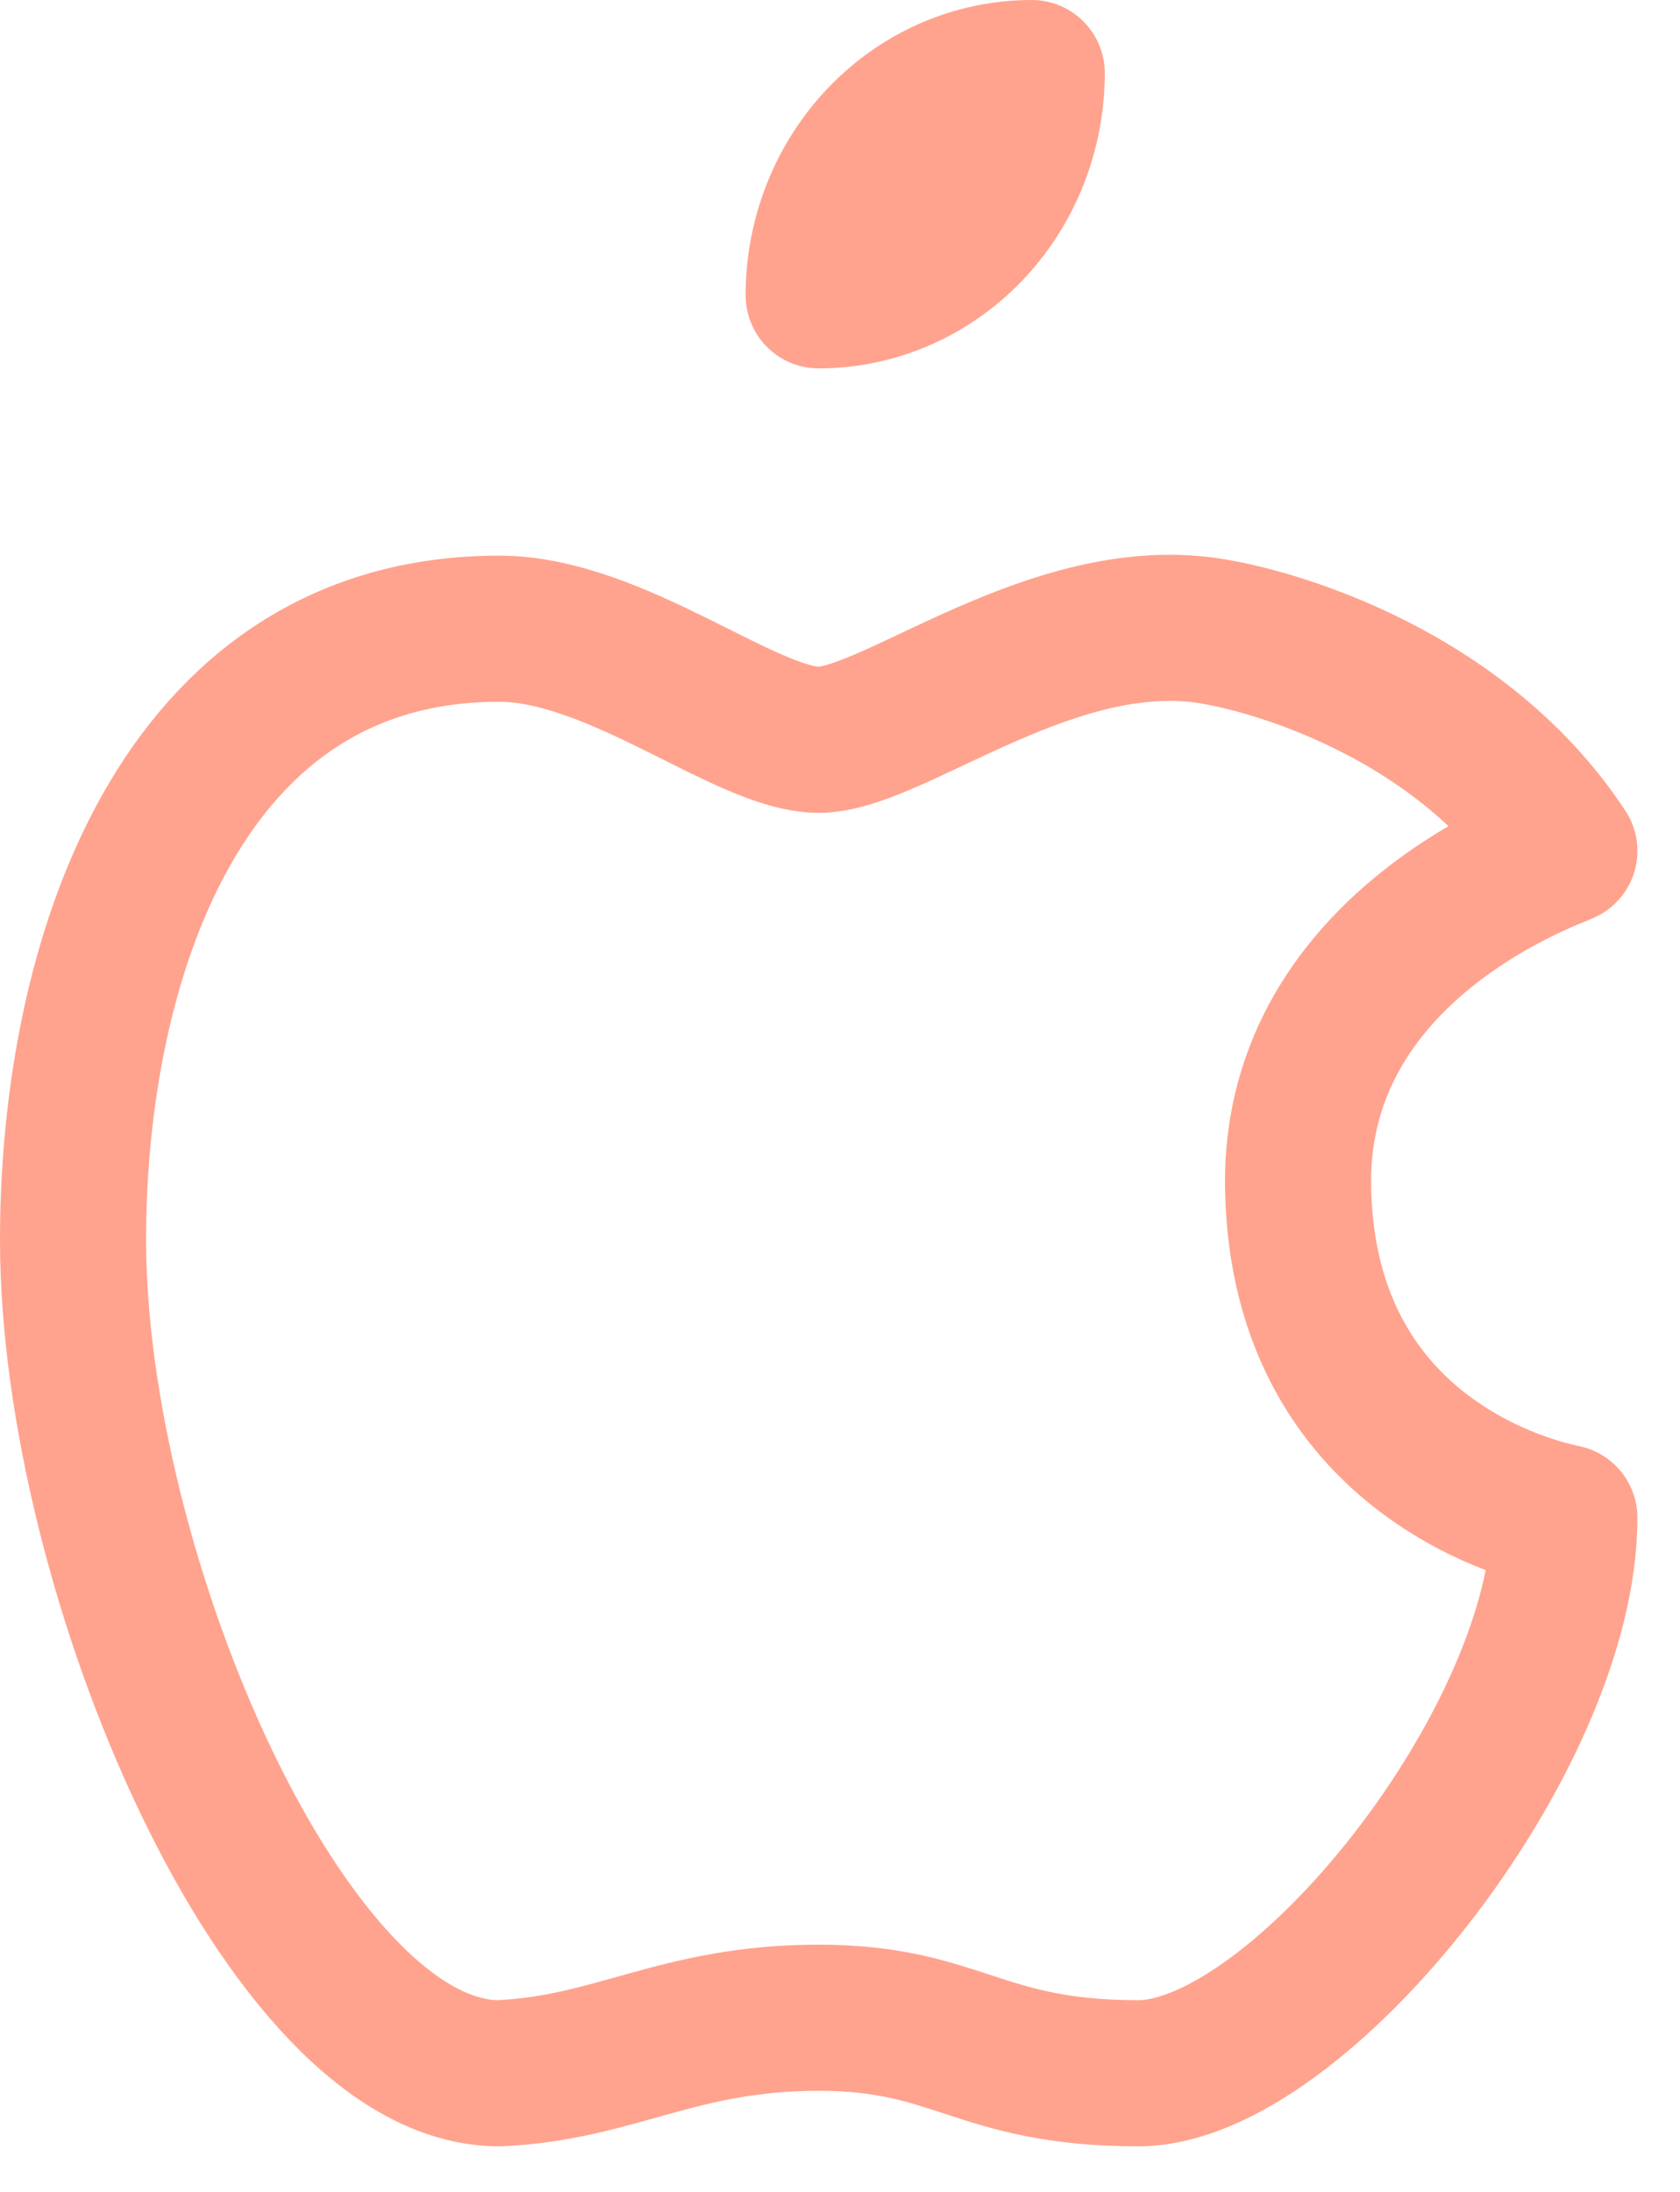 <svg width="23" height="30" viewBox="0 0 23 30" fill="none" xmlns="http://www.w3.org/2000/svg">
<path d="M6.833 8.605C2.458 8.605 1 13.167 1 16.97C1 21.532 3.917 28.376 6.833 28.376C8.42 28.306 9.282 27.616 11.208 27.616C13.122 27.616 13.396 28.376 15.583 28.376C17.771 28.376 21.417 23.814 21.417 20.772C21.376 20.756 17.812 20.159 17.771 16.209C17.743 12.909 21.294 11.716 21.417 11.646C19.925 9.377 17.113 8.661 16.312 8.605C14.223 8.436 12.185 10.125 11.208 10.125C10.217 10.125 8.438 8.605 6.833 8.605Z" stroke="#FFA38E" stroke-width="2" stroke-linecap="round" stroke-linejoin="round"/>
<path d="M11.208 4.042C11.982 4.042 12.724 3.721 13.271 3.151C13.818 2.58 14.125 1.807 14.125 1C13.351 1 12.61 1.32 12.063 1.891C11.516 2.461 11.208 3.235 11.208 4.042" stroke="#FFA38E" stroke-width="2" stroke-linecap="round" stroke-linejoin="round"/>
</svg>
